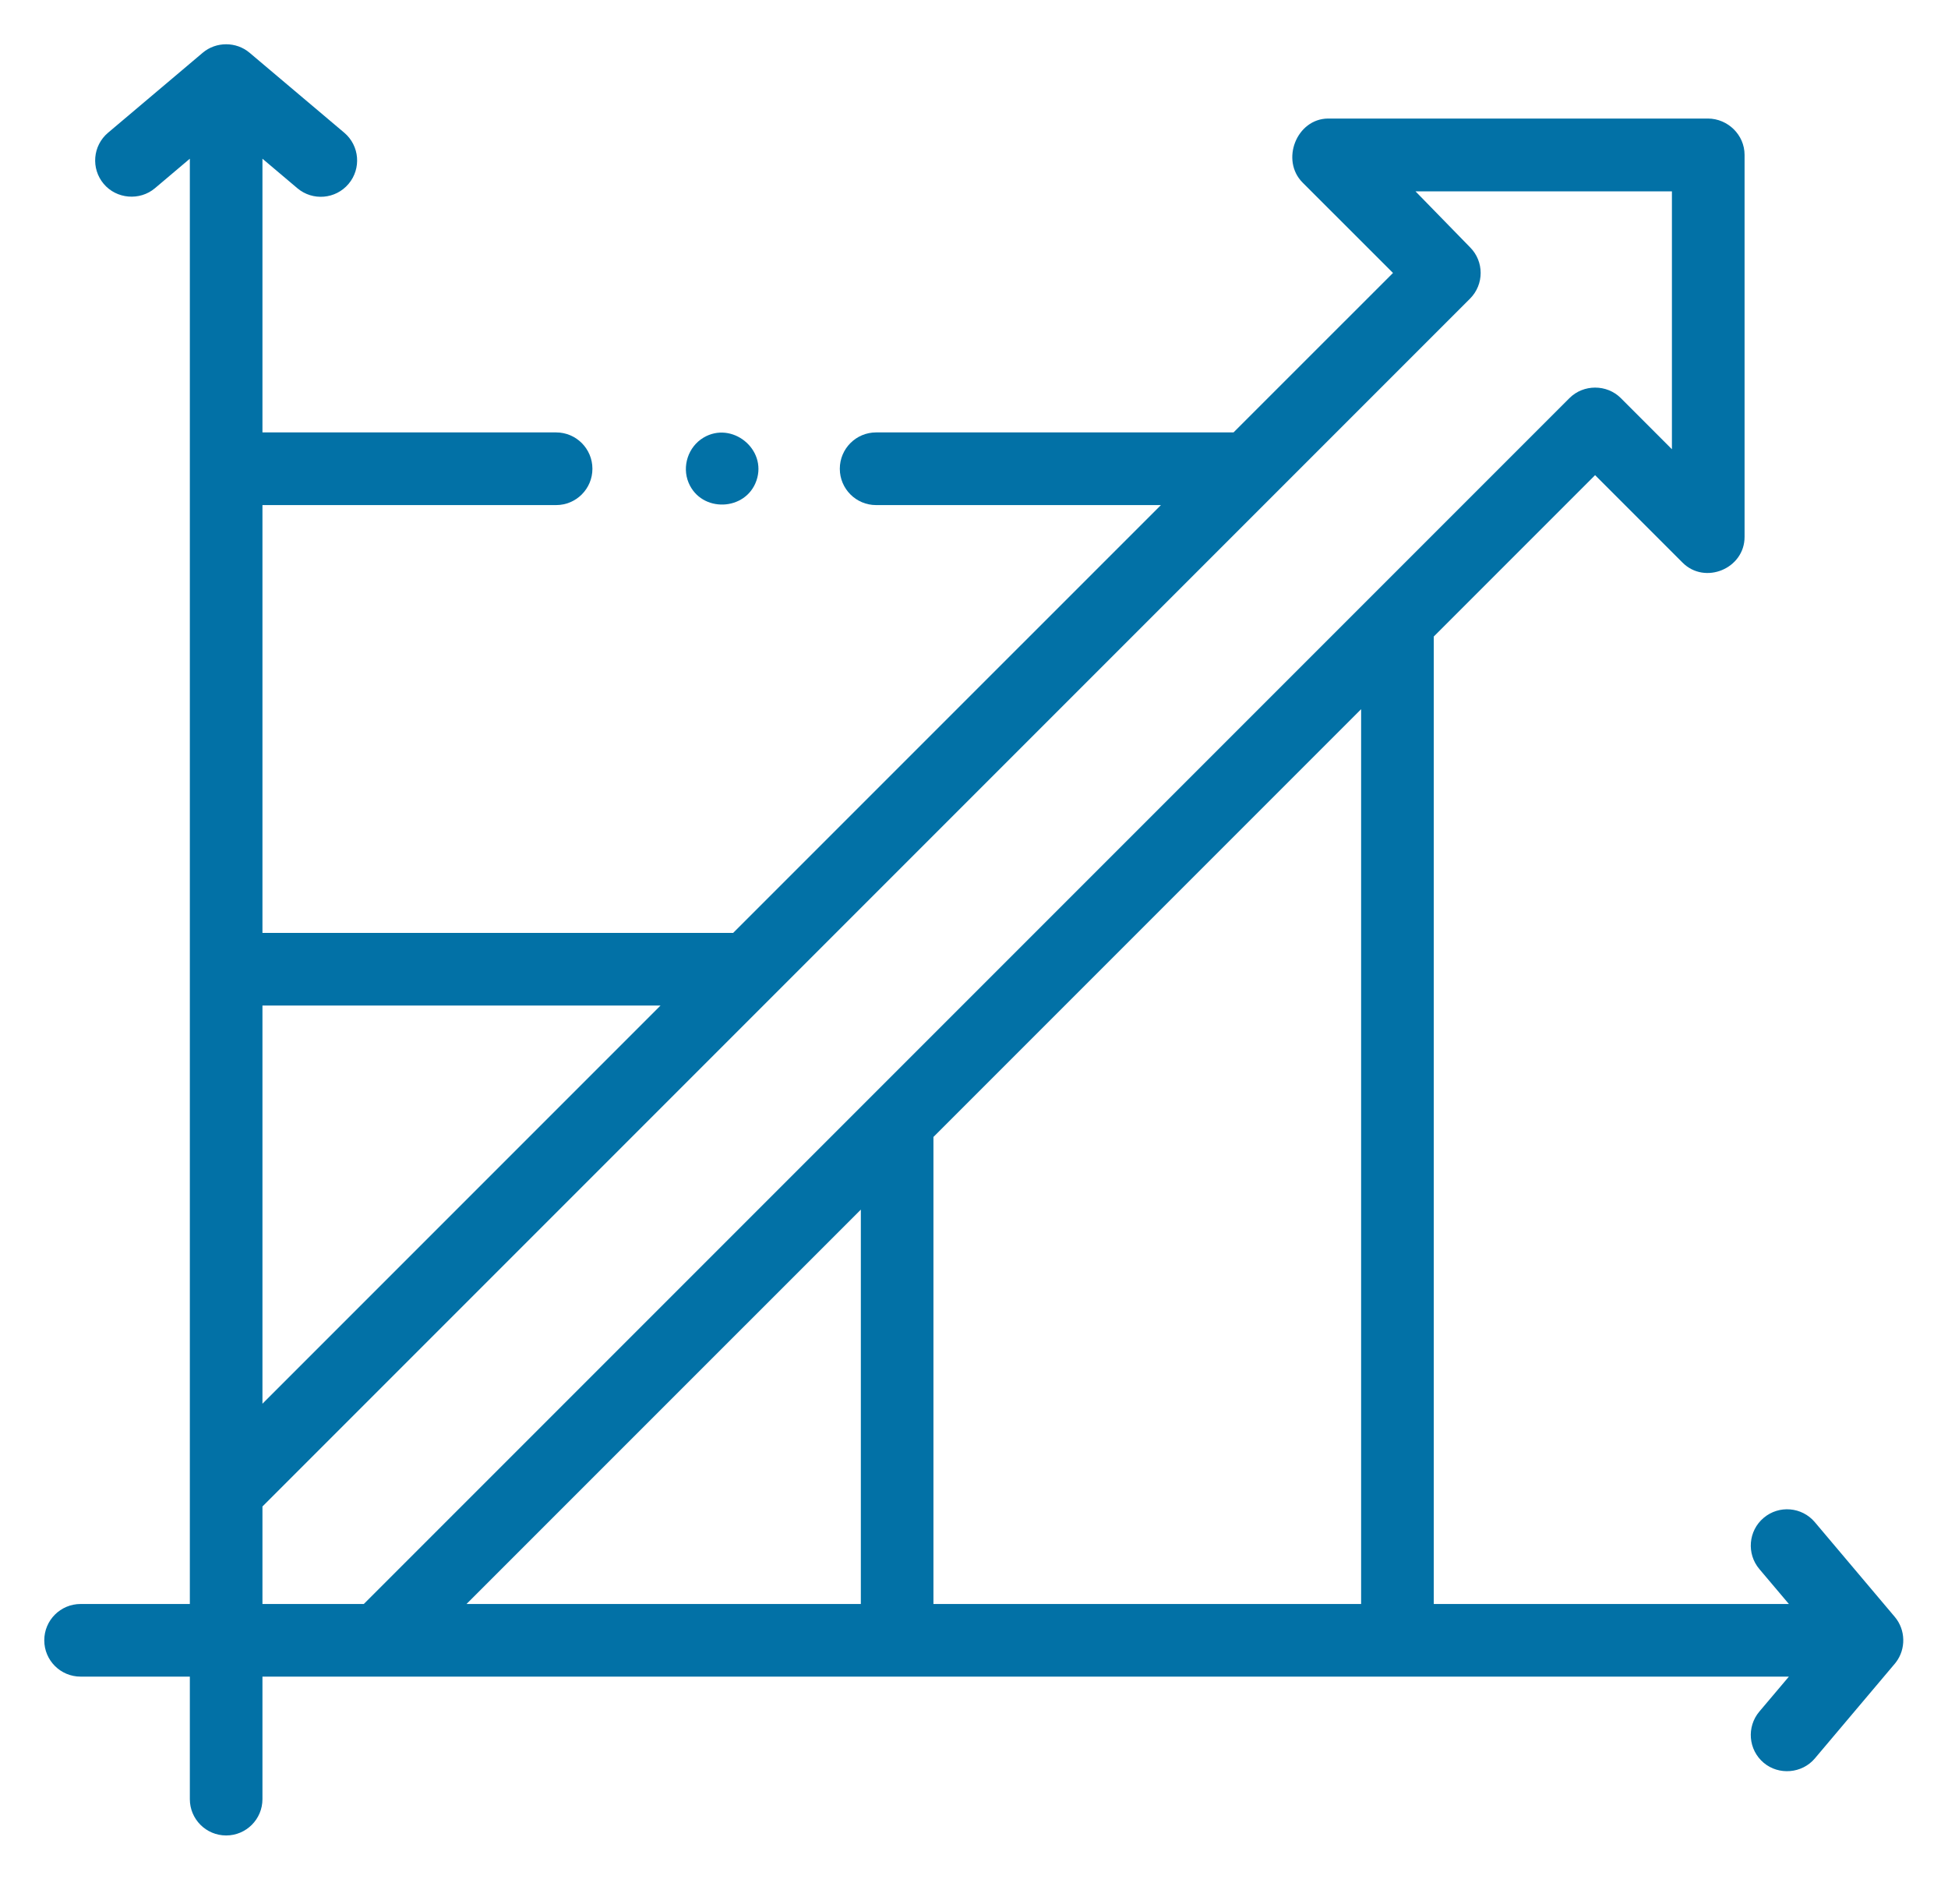 <svg width="44" height="43" viewBox="0 0 44 43" fill="none" xmlns="http://www.w3.org/2000/svg">
<path d="M42.822 37.541C43.054 37.24 43.045 36.804 42.798 36.513L40.992 34.374C40.7 34.028 40.182 33.984 39.836 34.277C39.49 34.569 39.447 35.087 39.739 35.433L40.406 36.222H32.385V14.374L36.029 10.73L38.005 12.706C38.511 13.212 39.405 12.84 39.405 12.126V3.497C39.405 3.046 39.028 2.68 38.58 2.677H29.999C29.287 2.681 28.918 3.618 29.423 4.124L31.464 6.164L27.862 9.765H19.789C19.336 9.765 18.969 10.133 18.969 10.586C18.969 11.039 19.336 11.406 19.789 11.406H26.222L16.56 21.067H5.928V11.406H12.561C13.014 11.406 13.381 11.039 13.381 10.586C13.381 10.133 13.014 9.765 12.561 9.765H5.928V3.584L6.717 4.251C7.063 4.543 7.581 4.499 7.873 4.153C8.165 3.807 8.122 3.29 7.776 2.997L5.637 1.191C5.336 0.936 4.88 0.936 4.579 1.191L2.44 2.998C2.094 3.29 2.051 3.807 2.343 4.153C2.631 4.495 3.157 4.539 3.499 4.251L4.288 3.584V36.222H1.82C1.367 36.222 1 36.589 1 37.042C1 37.495 1.367 37.862 1.82 37.862H4.288V40.629C4.288 41.082 4.655 41.449 5.108 41.449C5.561 41.449 5.928 41.082 5.928 40.629V37.862H40.406L39.739 38.651C39.447 38.997 39.49 39.515 39.836 39.807C40.178 40.096 40.704 40.051 40.992 39.71L42.798 37.571C42.806 37.561 42.814 37.551 42.822 37.541ZM21.084 25.675L30.744 16.015V36.222H21.084V25.675ZM19.444 27.316V36.222H10.537L19.444 27.316ZM14.92 22.707L5.928 31.699V22.707H14.92ZM5.928 34.02L33.204 6.744C33.524 6.423 33.524 5.904 33.204 5.584L31.973 4.322H37.764V10.145L36.61 8.99C36.294 8.674 35.766 8.674 35.45 8.99L8.217 36.222H5.928V34.02Z" fill="#0271A6"/>
<path d="M15.553 10.9C15.838 11.584 16.848 11.549 17.087 10.85C17.329 10.142 16.53 9.501 15.89 9.883C15.546 10.088 15.399 10.53 15.553 10.9Z" fill="#0271A6"/>
</svg>
